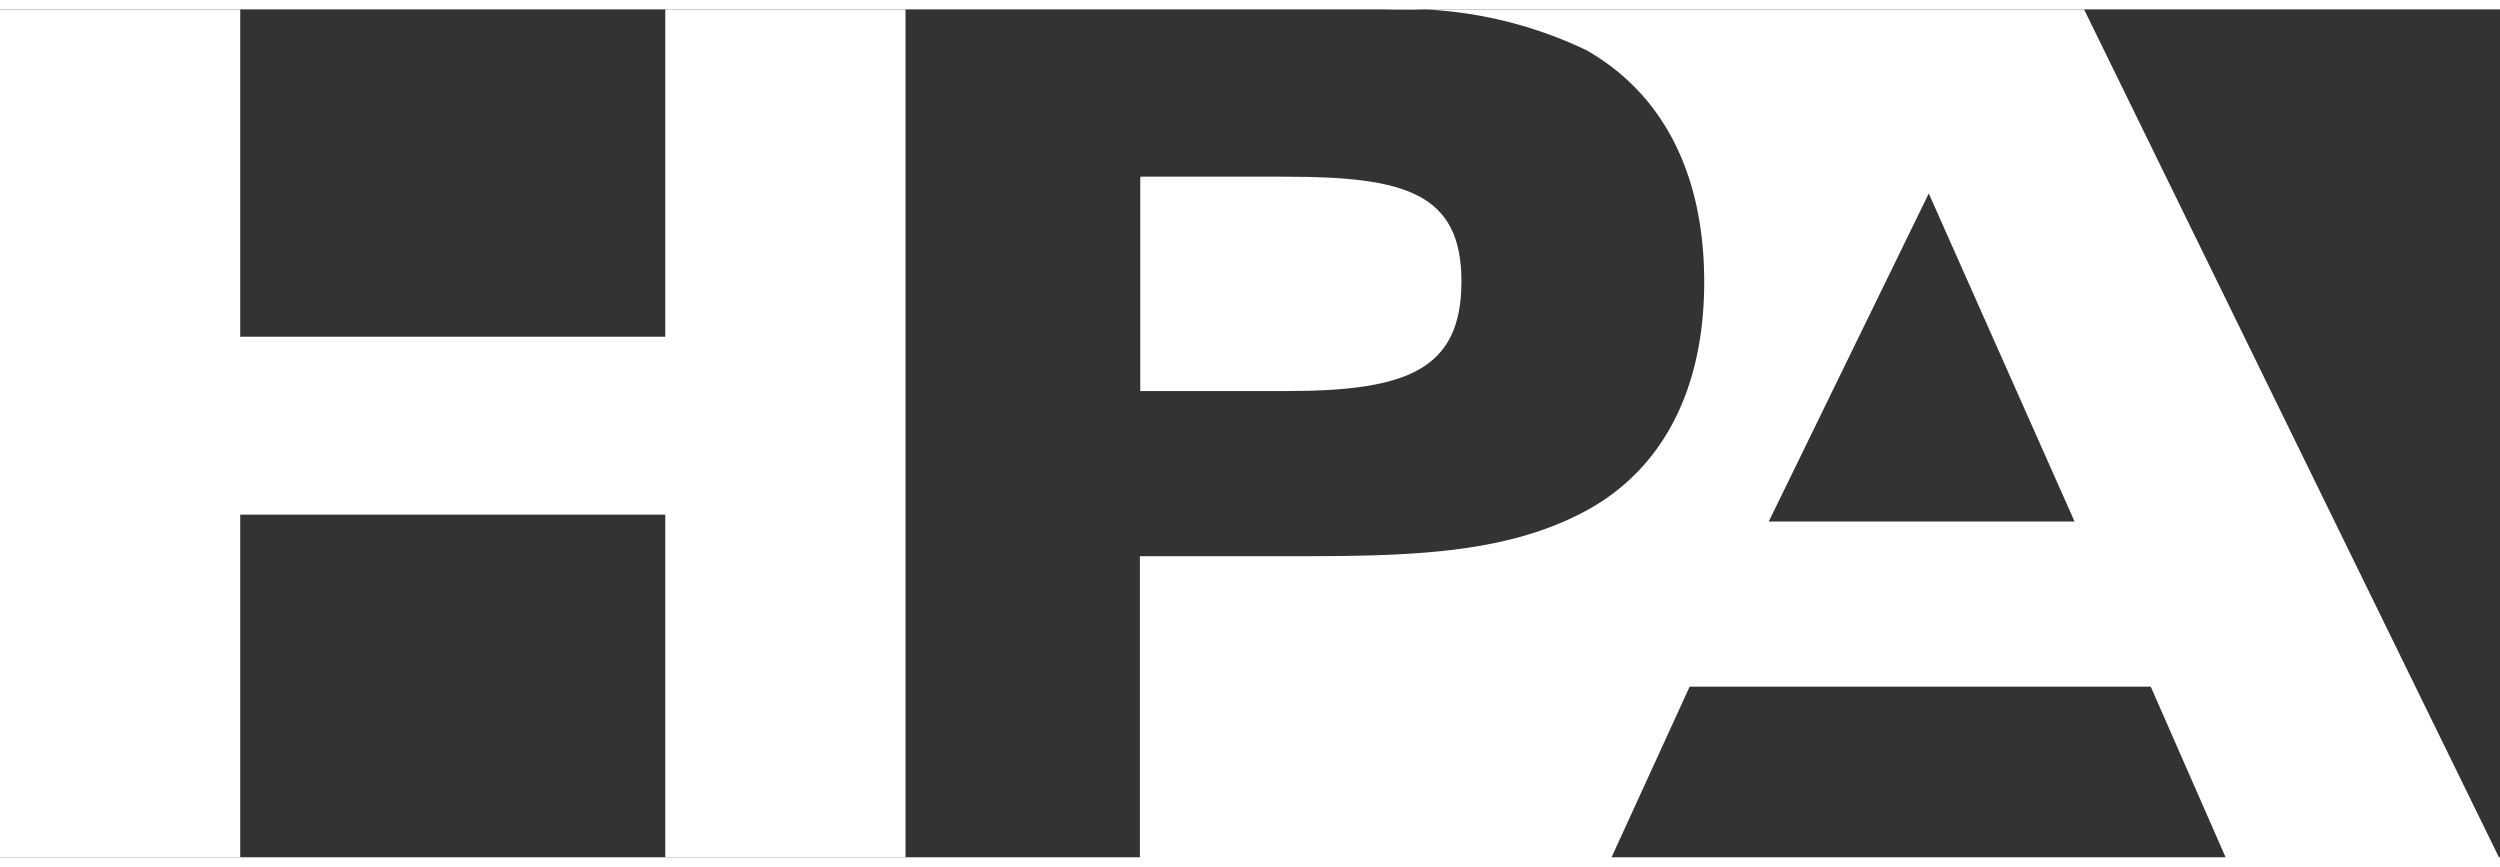 <svg width="300" height="104" id="Layer_1" data-name="Layer 1" xmlns="http://www.w3.org/2000/svg" viewBox="0 0 68.58 23.26"><rect x="0" y="0" width="68.58" height="23.26" fill="#333333" stroke="none"/><defs><style>.cls-1{fill:#fff;}</style></defs><title>logo-hpa-gray</title><polygon class="cls-1" points="18.25 8.98 6.59 8.98 6.59 0 0 0 0 23.26 6.59 23.26 6.59 13.86 18.25 13.86 18.25 23.26 24.84 23.26 24.84 0 18.25 0 18.25 8.98"/><path class="cls-1" d="M57.17,0H38a11.57,11.57,0,0,1,5.52,1.12c2.1,1.2,3.23,3.39,3.23,6.36s-1.16,5.17-3.29,6.3S38.8,15,35.7,15H31.27v8.3H44.19l2.16-4.72H59l2.07,4.72h7.5ZM48.52,14.05l4.39-9,4,9Z"/><path class="cls-1" d="M40.09,7.46c0-2.42-1.55-2.87-4.81-2.87h-4v5.88h4C38.6,10.47,40.09,9.89,40.09,7.46Z"/></svg>